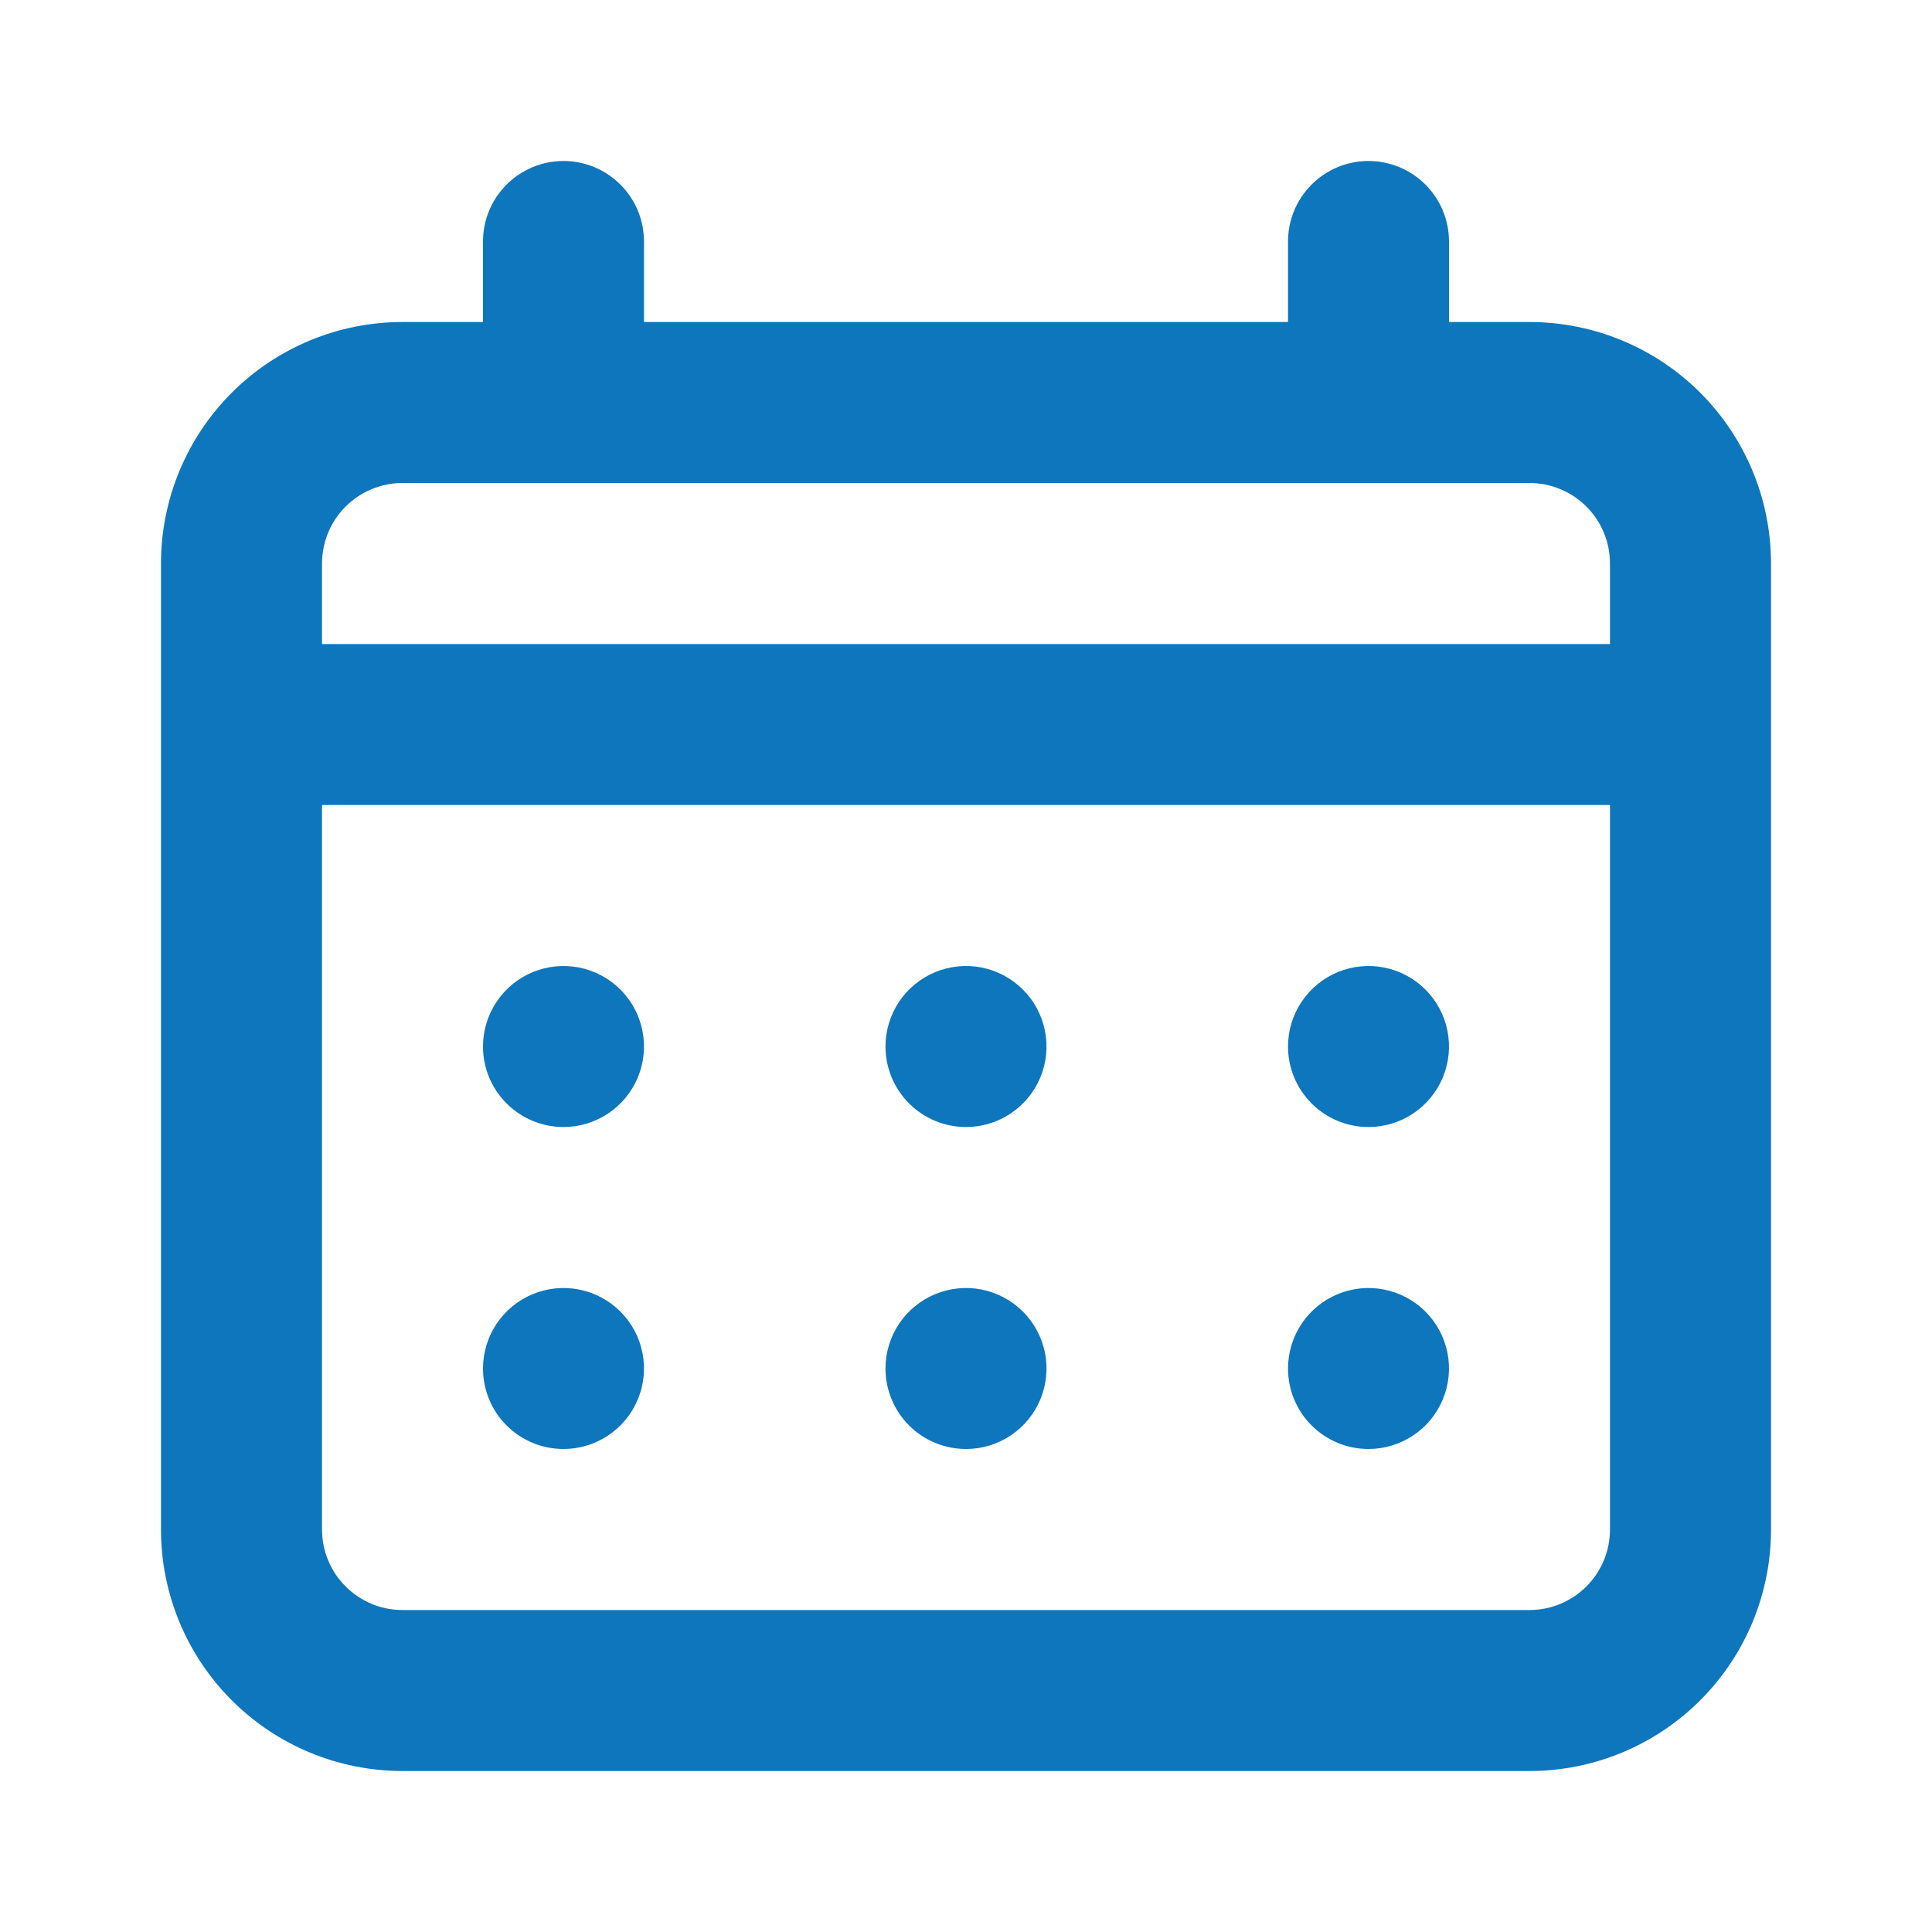 <svg width="40" height="40" viewBox="0 0 40 40" fill="none" xmlns="http://www.w3.org/2000/svg">
<path d="M20 23.334C20.33 23.334 20.652 23.236 20.926 23.053C21.2 22.869 21.414 22.609 21.54 22.305C21.666 22 21.699 21.665 21.635 21.342C21.57 21.018 21.412 20.721 21.178 20.488C20.945 20.255 20.648 20.096 20.325 20.032C20.002 19.968 19.667 20.001 19.362 20.127C19.058 20.253 18.797 20.467 18.614 20.741C18.431 21.015 18.333 21.337 18.333 21.667C18.333 22.109 18.509 22.533 18.821 22.845C19.134 23.158 19.558 23.334 20 23.334ZM28.333 23.334C28.663 23.334 28.985 23.236 29.259 23.053C29.533 22.869 29.747 22.609 29.873 22.305C29.999 22 30.032 21.665 29.968 21.342C29.904 21.018 29.745 20.721 29.512 20.488C29.279 20.255 28.982 20.096 28.658 20.032C28.335 19.968 28 20.001 27.695 20.127C27.391 20.253 27.131 20.467 26.948 20.741C26.764 21.015 26.667 21.337 26.667 21.667C26.667 22.109 26.842 22.533 27.155 22.845C27.467 23.158 27.891 23.334 28.333 23.334ZM20 30C20.33 30 20.652 29.902 20.926 29.719C21.2 29.536 21.414 29.276 21.54 28.971C21.666 28.667 21.699 28.332 21.635 28.008C21.57 27.685 21.412 27.388 21.178 27.155C20.945 26.922 20.648 26.763 20.325 26.699C20.002 26.634 19.667 26.668 19.362 26.794C19.058 26.92 18.797 27.134 18.614 27.407C18.431 27.682 18.333 28.004 18.333 28.334C18.333 28.776 18.509 29.199 18.821 29.512C19.134 29.825 19.558 30 20 30ZM28.333 30C28.663 30 28.985 29.902 29.259 29.719C29.533 29.536 29.747 29.276 29.873 28.971C29.999 28.667 30.032 28.332 29.968 28.008C29.904 27.685 29.745 27.388 29.512 27.155C29.279 26.922 28.982 26.763 28.658 26.699C28.335 26.634 28 26.668 27.695 26.794C27.391 26.92 27.131 27.134 26.948 27.407C26.764 27.682 26.667 28.004 26.667 28.334C26.667 28.776 26.842 29.199 27.155 29.512C27.467 29.825 27.891 30 28.333 30ZM11.667 23.334C11.996 23.334 12.319 23.236 12.592 23.053C12.867 22.869 13.08 22.609 13.206 22.305C13.332 22 13.366 21.665 13.301 21.342C13.237 21.018 13.078 20.721 12.845 20.488C12.612 20.255 12.315 20.096 11.992 20.032C11.668 19.968 11.333 20.001 11.029 20.127C10.724 20.253 10.464 20.467 10.281 20.741C10.098 21.015 10 21.337 10 21.667C10 22.109 10.175 22.533 10.488 22.845C10.801 23.158 11.225 23.334 11.667 23.334ZM31.667 6.667H30V5C30 4.558 29.824 4.134 29.512 3.822C29.199 3.509 28.775 3.333 28.333 3.333C27.891 3.333 27.467 3.509 27.155 3.822C26.842 4.134 26.667 4.558 26.667 5V6.667H13.333V5C13.333 4.558 13.158 4.134 12.845 3.822C12.533 3.509 12.109 3.333 11.667 3.333C11.225 3.333 10.801 3.509 10.488 3.822C10.175 4.134 10 4.558 10 5V6.667H8.333C7.007 6.667 5.735 7.194 4.798 8.131C3.86 9.069 3.333 10.341 3.333 11.667V31.667C3.333 32.993 3.86 34.265 4.798 35.202C5.735 36.14 7.007 36.667 8.333 36.667H31.667C32.993 36.667 34.264 36.14 35.202 35.202C36.14 34.265 36.667 32.993 36.667 31.667V11.667C36.667 10.341 36.14 9.069 35.202 8.131C34.264 7.194 32.993 6.667 31.667 6.667ZM33.333 31.667C33.333 32.109 33.158 32.533 32.845 32.845C32.532 33.158 32.109 33.334 31.667 33.334H8.333C7.891 33.334 7.467 33.158 7.155 32.845C6.842 32.533 6.667 32.109 6.667 31.667V16.667H33.333V31.667ZM33.333 13.334H6.667V11.667C6.667 11.225 6.842 10.801 7.155 10.488C7.467 10.176 7.891 10 8.333 10H31.667C32.109 10 32.532 10.176 32.845 10.488C33.158 10.801 33.333 11.225 33.333 11.667V13.334ZM11.667 30C11.996 30 12.319 29.902 12.592 29.719C12.867 29.536 13.08 29.276 13.206 28.971C13.332 28.667 13.366 28.332 13.301 28.008C13.237 27.685 13.078 27.388 12.845 27.155C12.612 26.922 12.315 26.763 11.992 26.699C11.668 26.634 11.333 26.668 11.029 26.794C10.724 26.92 10.464 27.134 10.281 27.407C10.098 27.682 10 28.004 10 28.334C10 28.776 10.175 29.199 10.488 29.512C10.801 29.825 11.225 30 11.667 30Z" fill="#0E76BC"/>
</svg>
